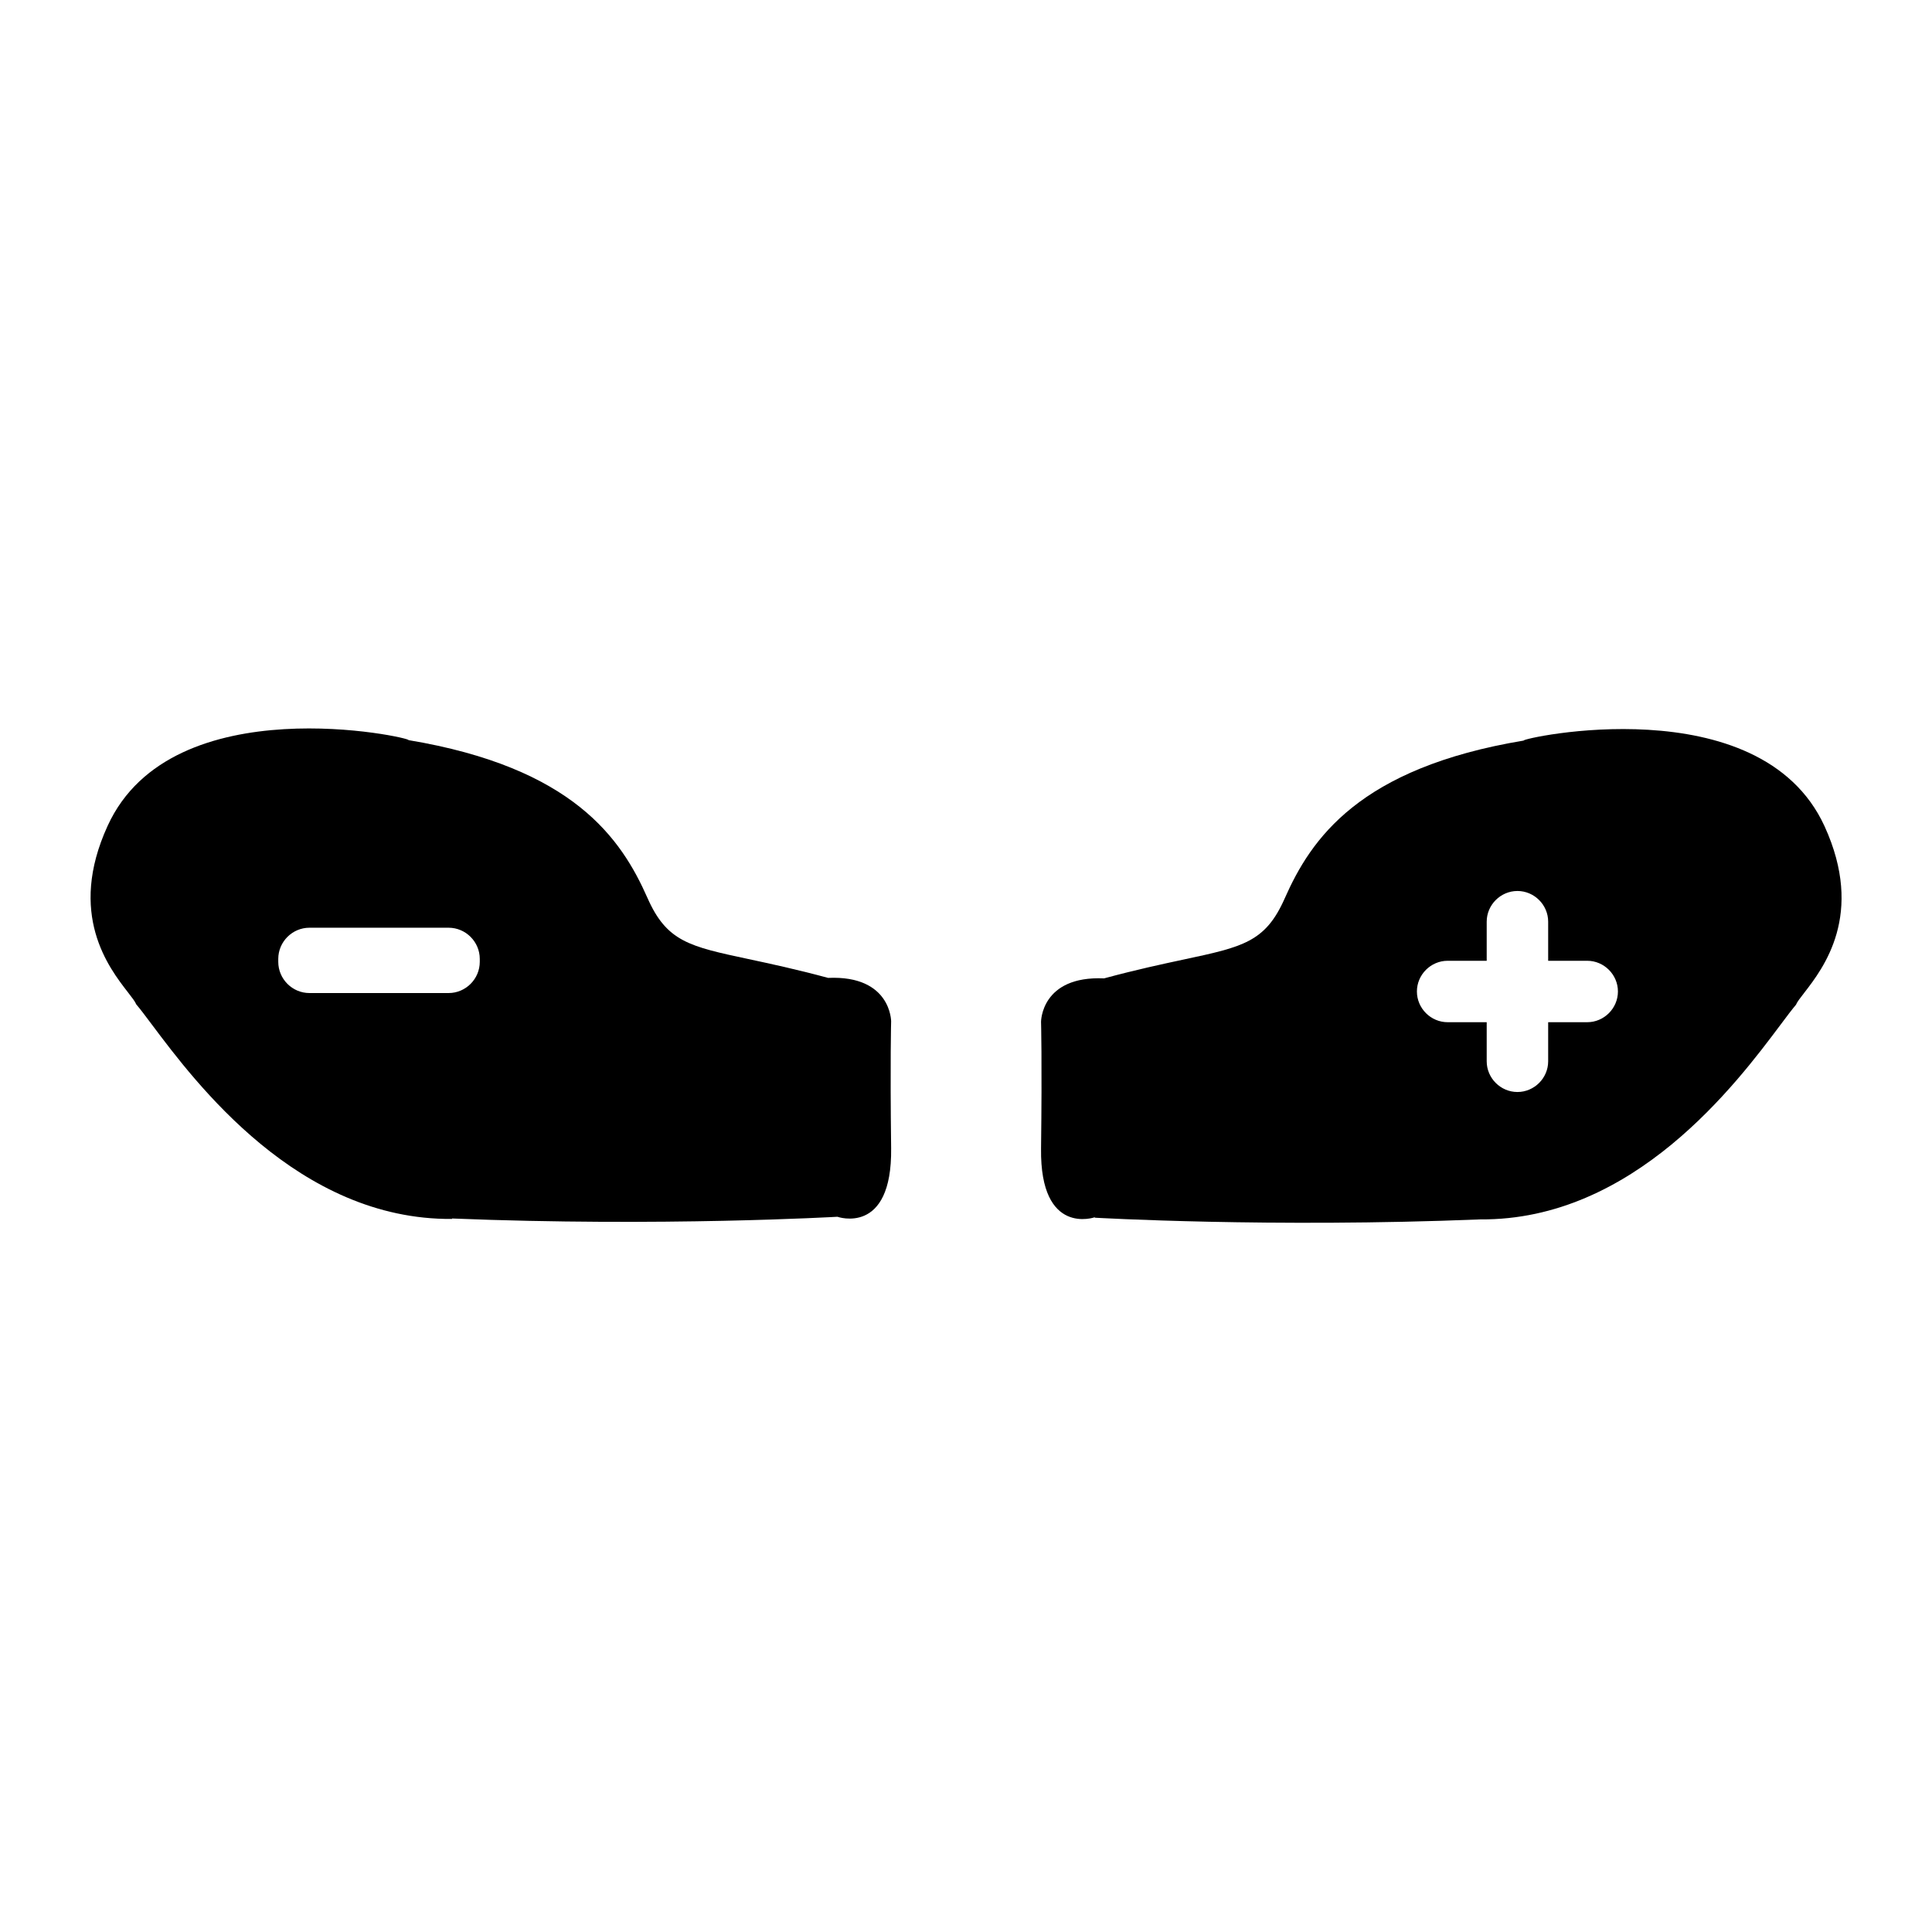 <svg width="64" height="64" viewBox="0 0 64 64" fill="none" xmlns="http://www.w3.org/2000/svg">
<path fill-rule="evenodd" clip-rule="evenodd" d="M5.026 33.933C6.477 35.87 9.886 40.419 14.973 40.379V40.364C21.909 40.645 27.74 40.307 27.74 40.307C27.74 40.307 29.556 40.952 29.52 38.036C29.484 35.121 29.52 33.832 29.52 33.832C29.52 33.832 29.52 32.302 27.433 32.394C26.361 32.105 25.499 31.921 24.793 31.77C22.835 31.352 22.087 31.193 21.448 29.745C20.578 27.776 18.988 25.428 13.53 24.517C13.683 24.446 5.704 22.676 3.566 27.356C2.225 30.282 3.606 32.058 4.241 32.875C4.376 33.05 4.478 33.18 4.512 33.269C4.64 33.418 4.812 33.647 5.026 33.933ZM15.893 31.765V31.862C15.893 32.43 15.428 32.896 14.86 32.896H10.251C9.683 32.896 9.218 32.43 9.218 31.862V31.765C9.218 31.198 9.683 30.732 10.251 30.732H14.86C15.428 30.732 15.893 31.198 15.893 31.765Z" fill="black"/>
<path fill-rule="evenodd" clip-rule="evenodd" d="M34.486 38.052C34.451 40.967 36.267 40.323 36.267 40.323V40.338C36.267 40.338 42.098 40.676 49.034 40.394C54.124 40.434 57.528 35.888 58.98 33.949C59.194 33.663 59.366 33.434 59.494 33.284C59.528 33.196 59.63 33.065 59.765 32.891C60.399 32.072 61.777 30.294 60.441 27.371C58.302 22.701 50.328 24.466 50.476 24.532C45.019 25.438 43.428 27.791 42.558 29.76C41.919 31.208 41.172 31.367 39.213 31.785C38.508 31.936 37.645 32.12 36.574 32.41C34.486 32.318 34.486 33.847 34.486 33.847C34.486 33.847 34.522 35.131 34.486 38.052ZM51.285 31.827H52.579C53.136 31.827 53.596 32.287 53.596 32.844C53.596 33.402 53.136 33.862 52.579 33.862H51.285V35.157C51.285 35.714 50.824 36.174 50.267 36.174C49.709 36.174 49.249 35.714 49.249 35.157V33.862H47.955C47.397 33.862 46.937 33.402 46.937 32.844C46.937 32.287 47.397 31.827 47.955 31.827H49.249V30.532C49.249 29.975 49.709 29.515 50.267 29.515C50.824 29.515 51.285 29.975 51.285 30.532V31.827Z" fill="black"/>
</svg>
